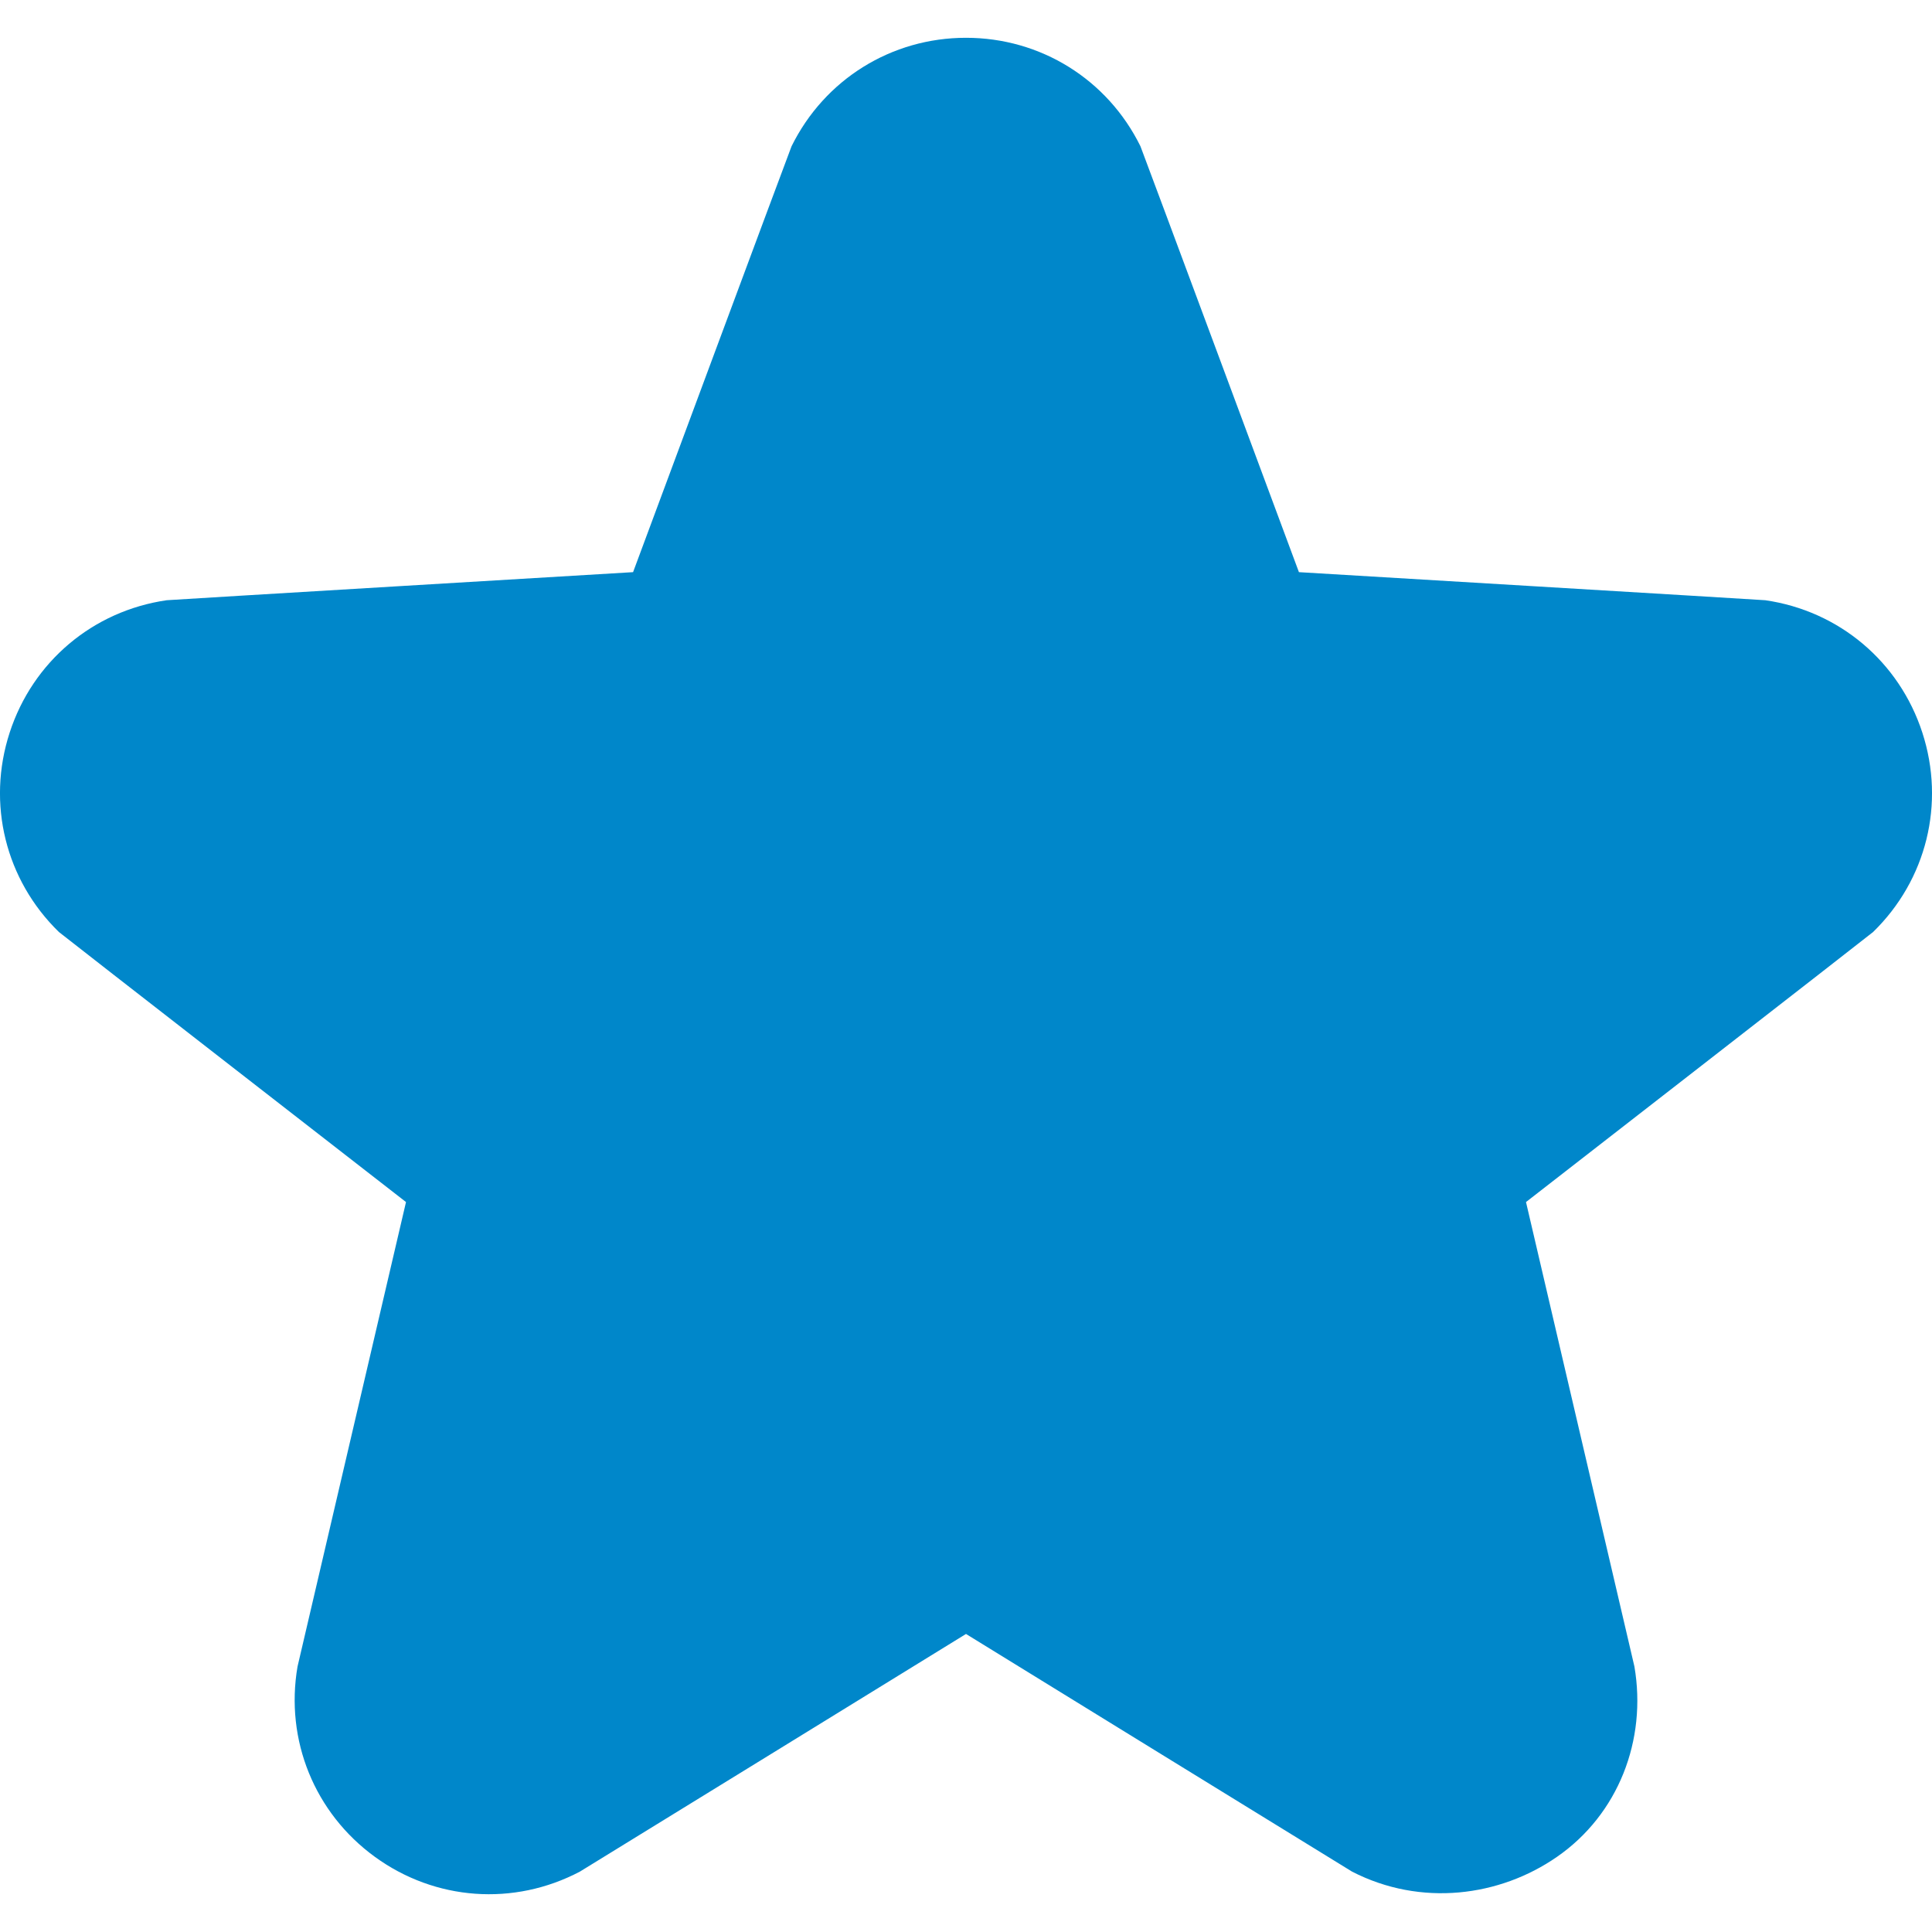 <svg width="34" height="34" viewBox="0 0 34 34" fill="none" xmlns="http://www.w3.org/2000/svg">
<g clip-path="url(#clip0_300_3777)">
<path d="M23.795 32.938C23.772 32.926 17 28.755 17 28.755C17 28.755 10.228 32.926 10.204 32.938C9.042 33.549 7.661 33.45 6.598 32.678C5.536 31.906 5.014 30.623 5.236 29.329C5.24 29.306 7.145 21.154 7.145 21.154C7.145 21.154 1.068 16.433 1.037 16.402C0.096 15.486 -0.236 14.141 0.17 12.893C0.576 11.644 1.635 10.751 2.934 10.563C2.966 10.558 11.141 10.069 11.141 10.069C11.141 10.069 13.912 2.61 13.93 2.574C14.511 1.397 15.688 0.665 17 0.665C18.313 0.665 19.49 1.397 20.07 2.574C20.088 2.61 22.859 10.069 22.859 10.069C22.859 10.069 31.034 10.558 31.066 10.563C32.365 10.751 33.424 11.644 33.83 12.893C34.236 14.141 33.904 15.486 32.963 16.402C32.932 16.433 26.855 21.154 26.855 21.154C26.855 21.154 28.759 29.306 28.763 29.328C28.985 30.623 28.48 31.929 27.401 32.677C26.393 33.377 25.007 33.561 23.795 32.938Z" fill="#0087CA"/>
</g>
<defs>
<clipPath id="clip0_300_3777">
<rect width="34" height="34" fill="white"/>
</clipPath>
</defs>
</svg>
